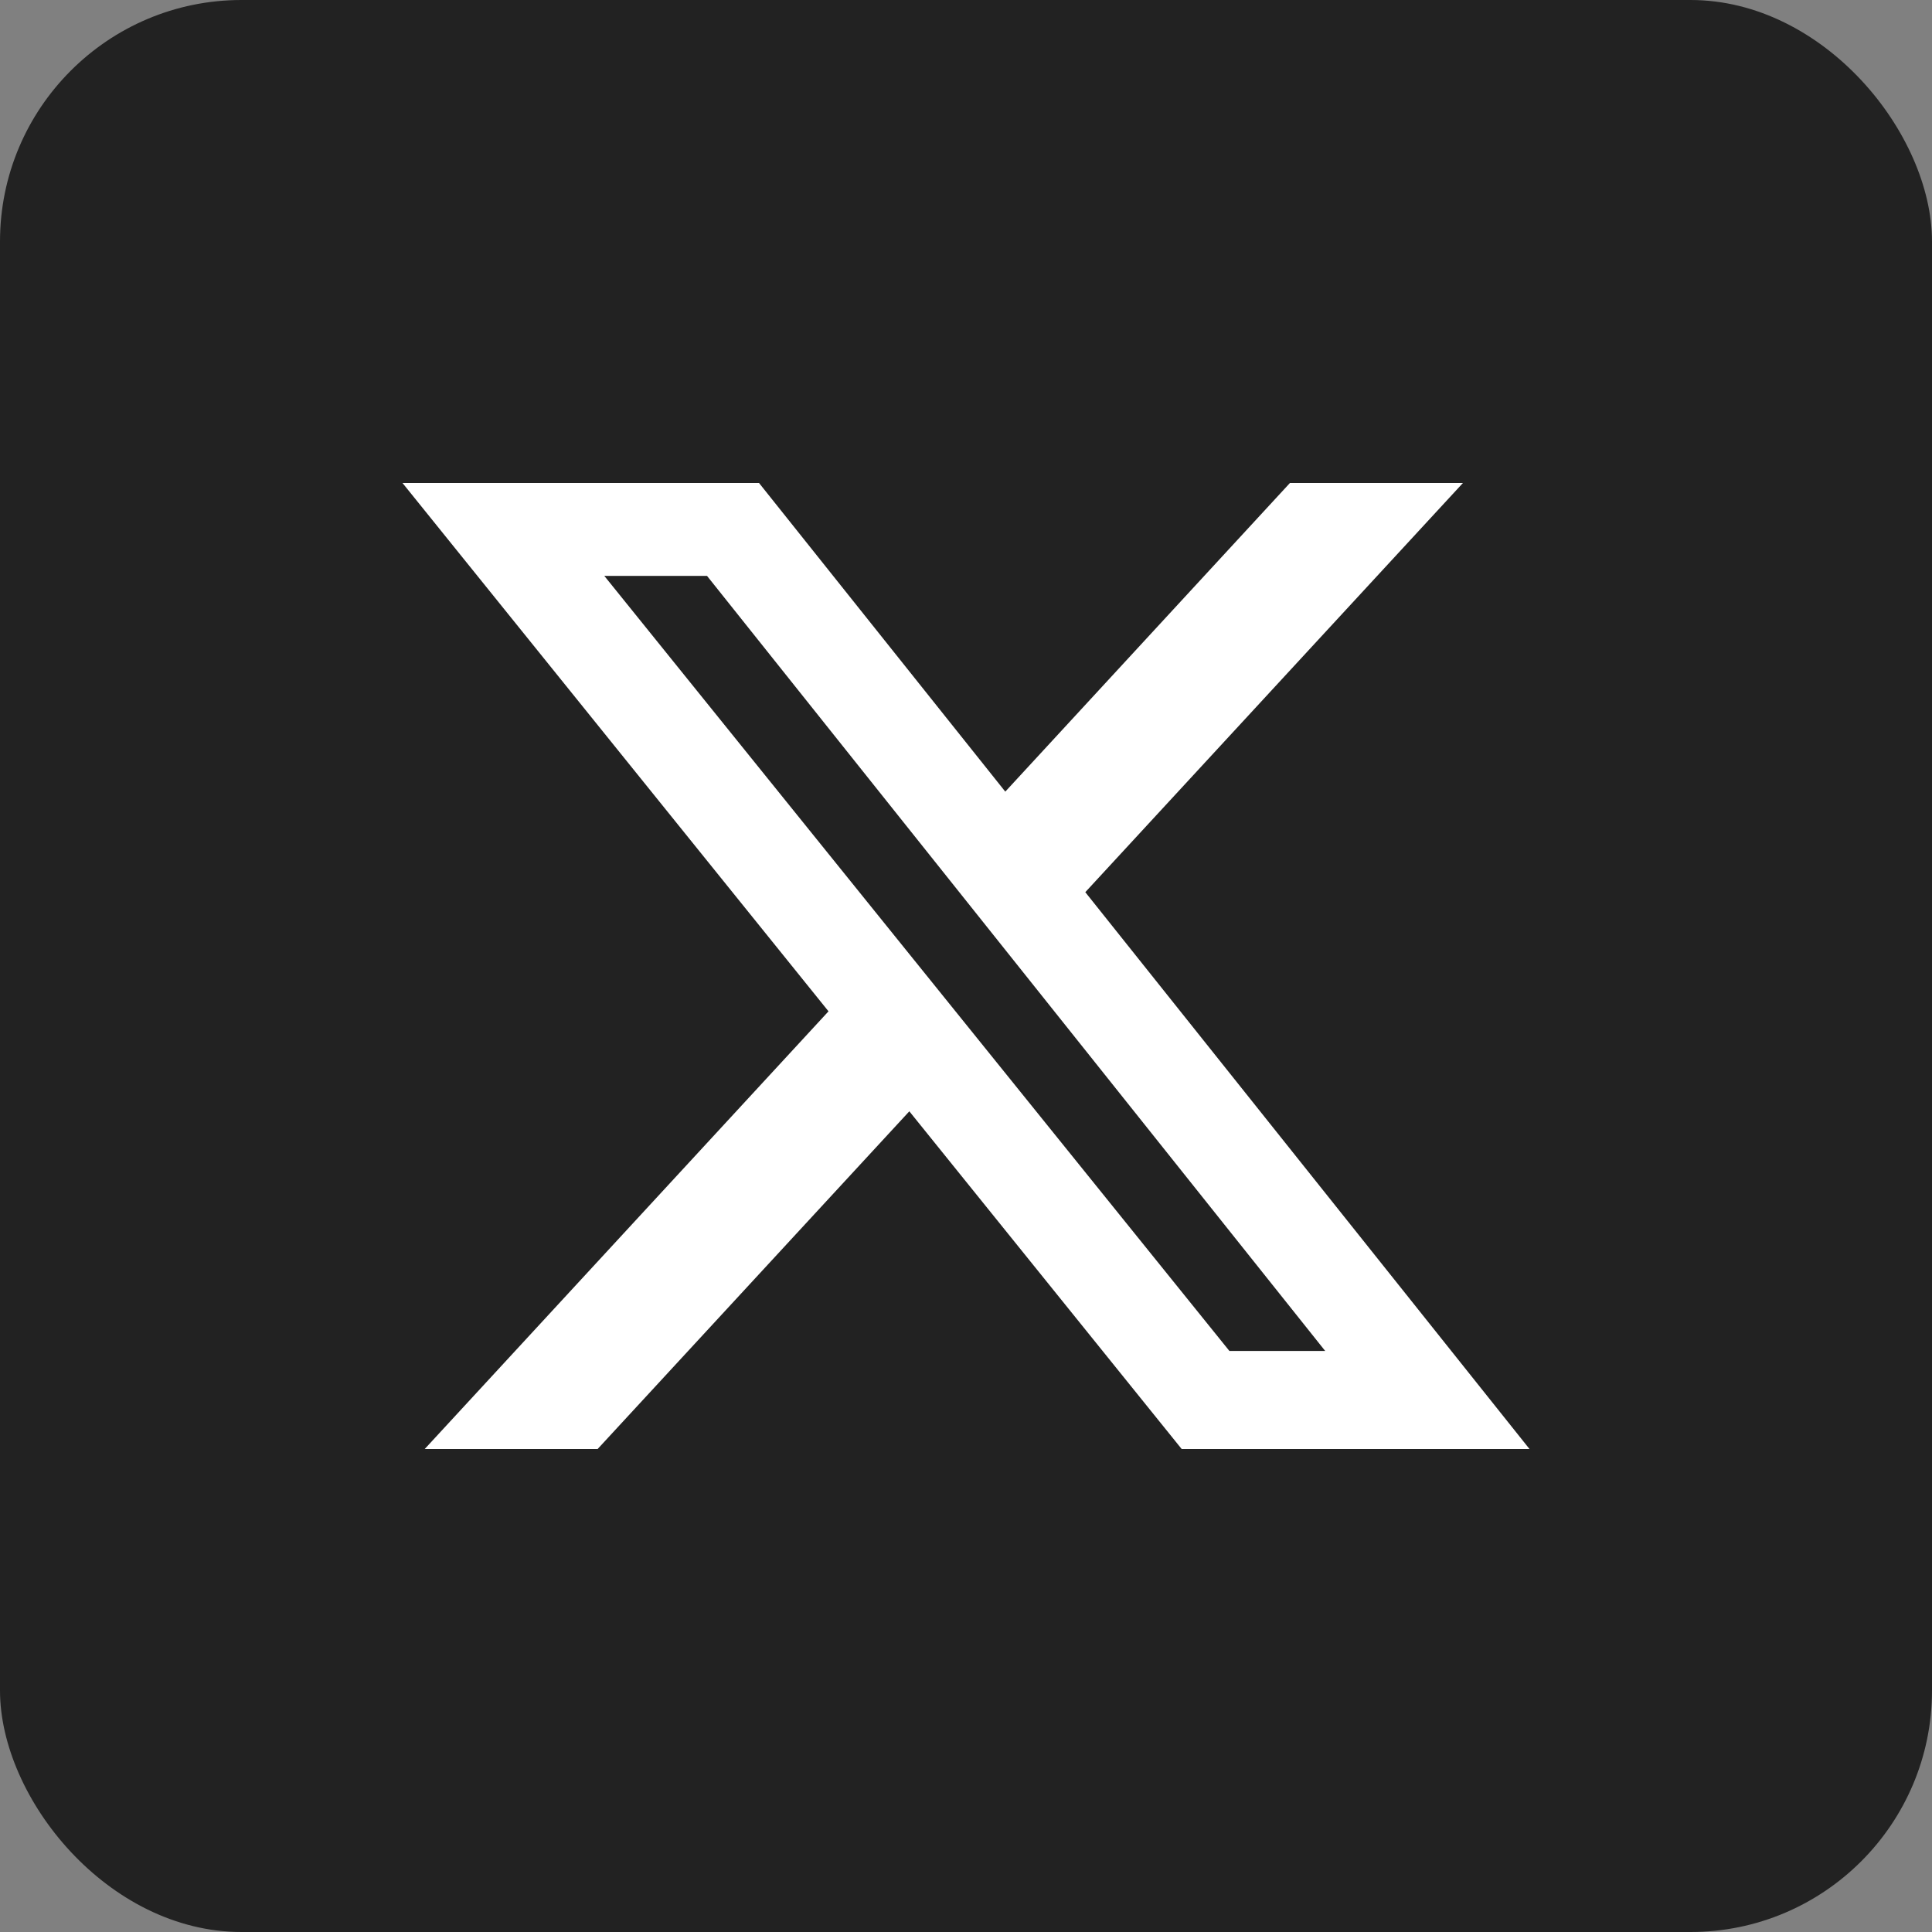 <svg width="24" height="24" viewBox="0 0 24 24" fill="none" xmlns="http://www.w3.org/2000/svg">
<rect x="0" y="0" width="24" height="24" fill="#808080" stroke="none"/>
<g id="X">
<rect width="24" height="24" rx="3" fill="#222222"/>
<path id="Vector" d="M16.026 6H18.173L13.482 11.083L19 18H14.679L11.296 13.805L7.424 18H5.276L10.292 12.563L5 6H9.429L12.488 9.834L16.024 6H16.026ZM15.272 16.782H16.462L8.783 7.154H7.507L15.272 16.782Z" fill="white"/>
</g>
</svg>
